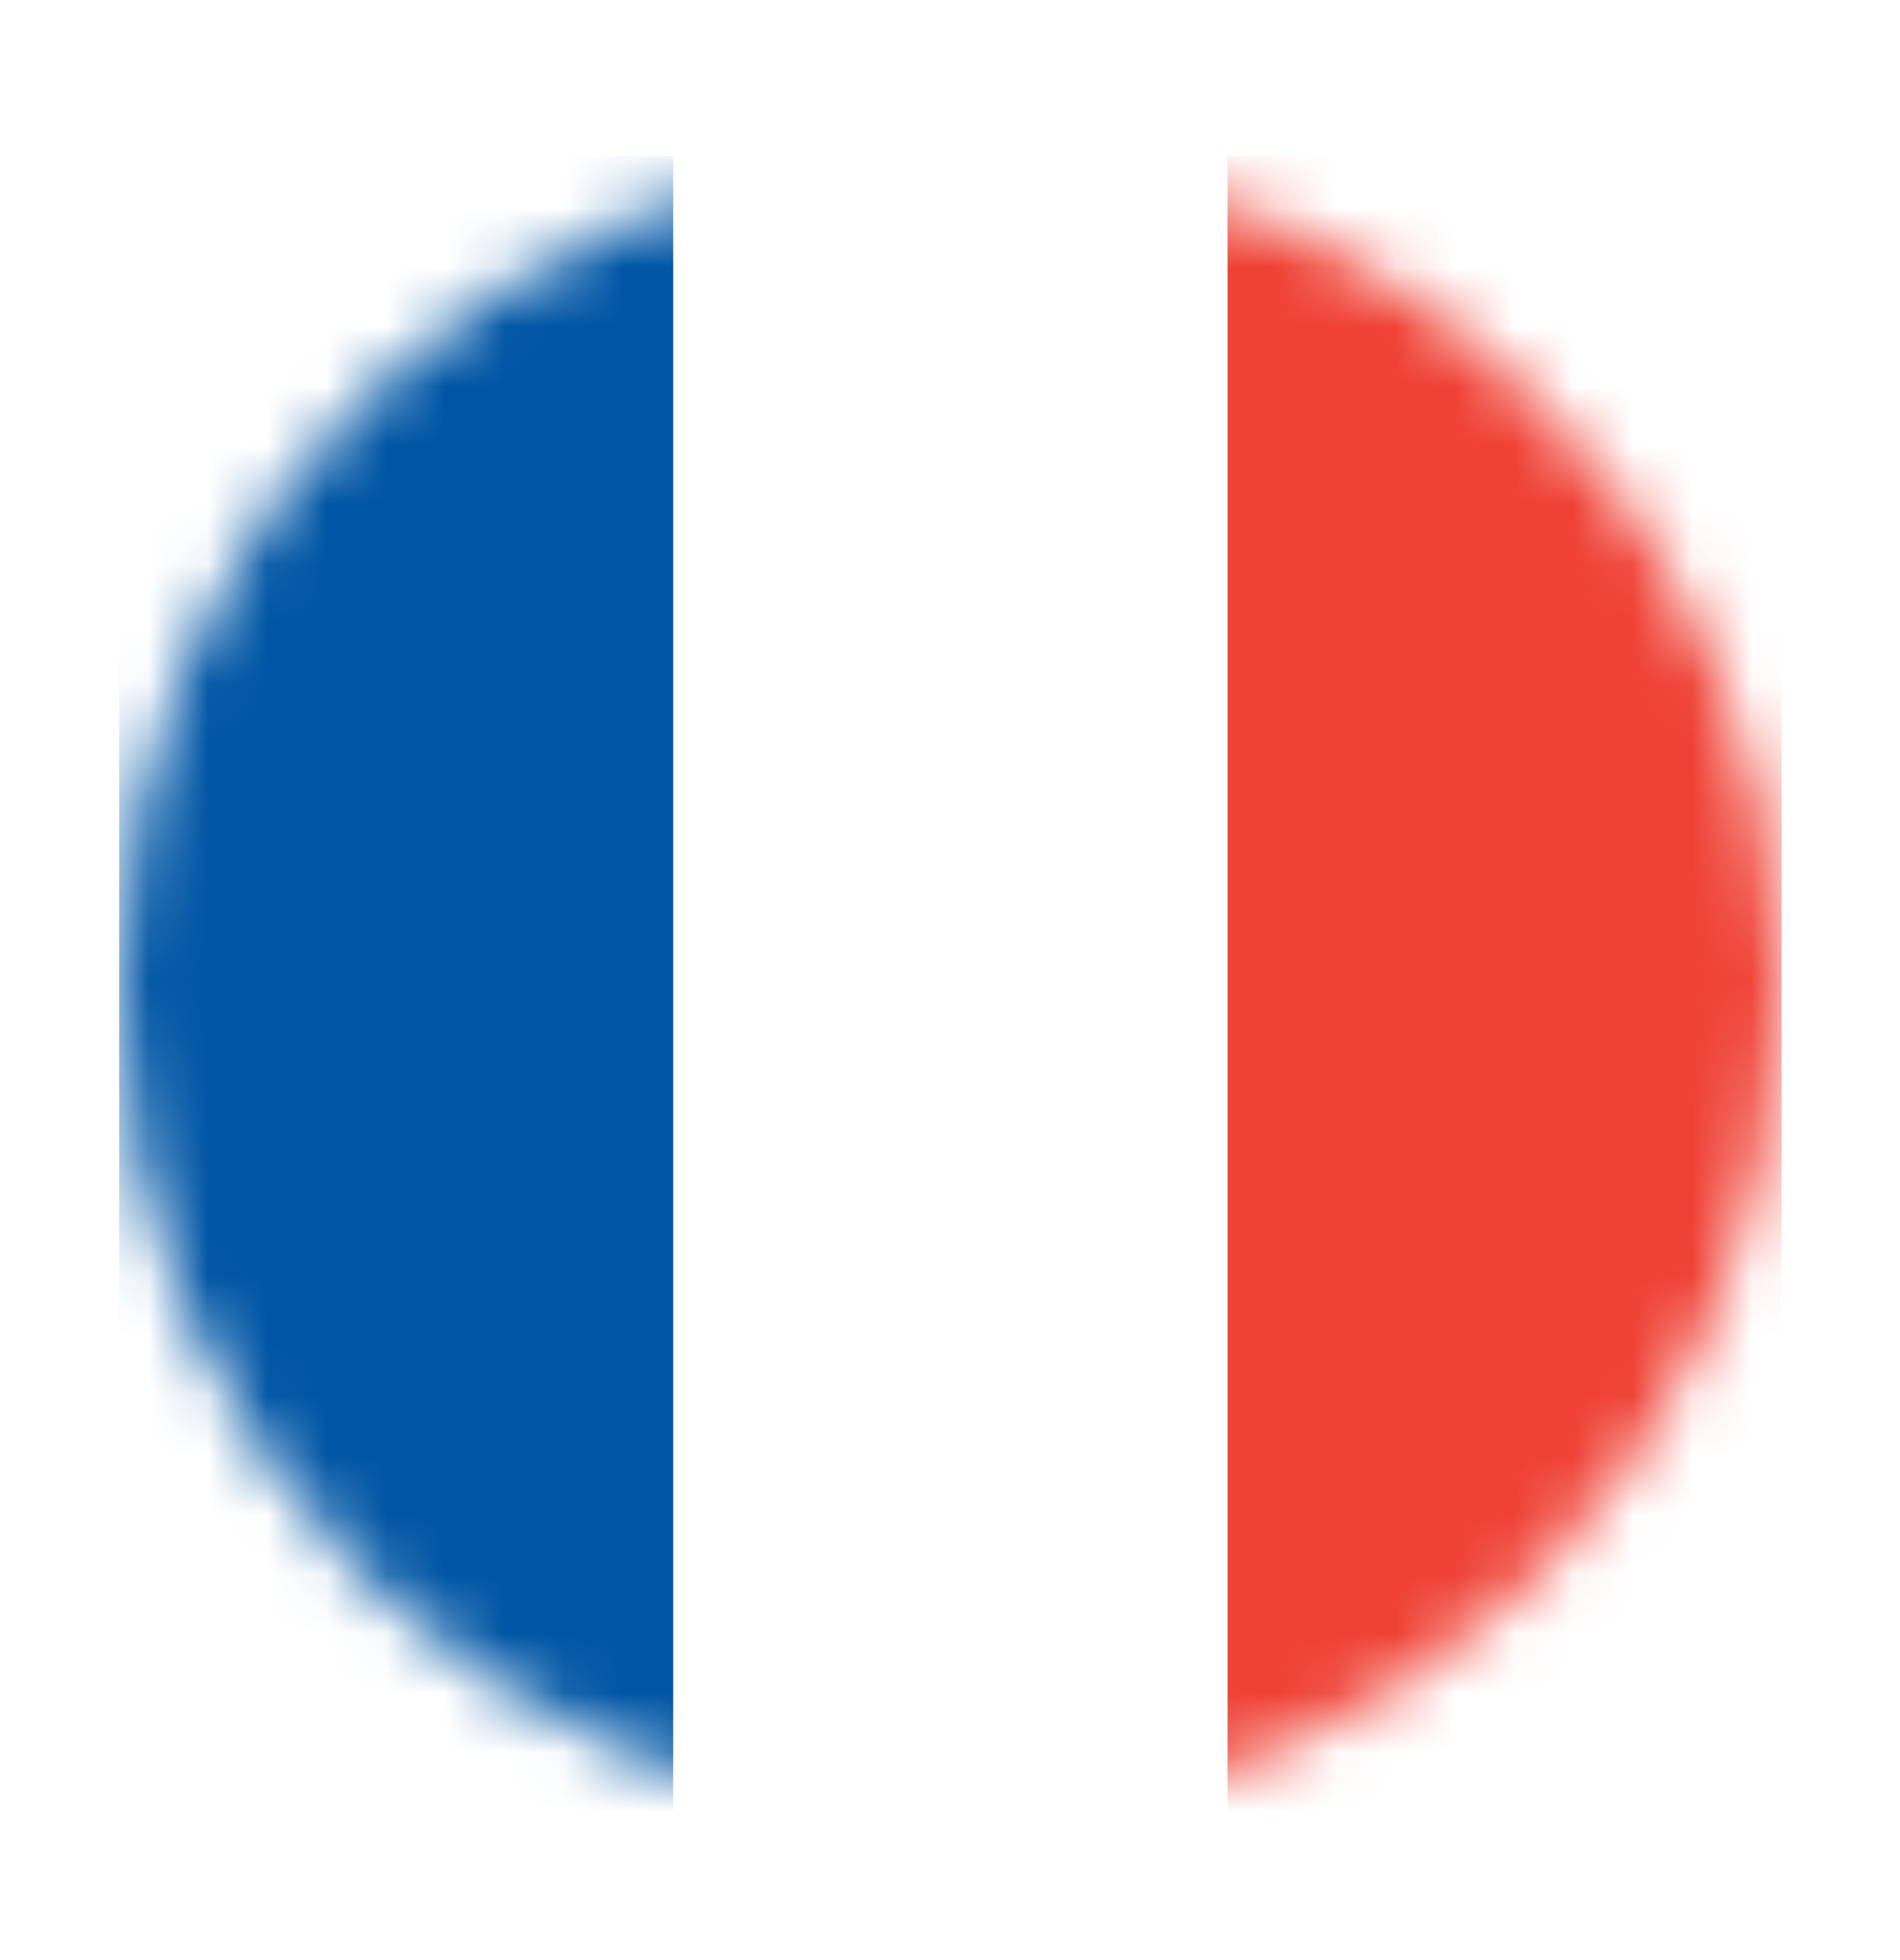 <?xml version="1.0" encoding="UTF-8"?> <svg xmlns="http://www.w3.org/2000/svg" width="32" height="33" viewBox="0 0 32 33" fill="none"><g filter="url(#filter0_d_33_138)"><mask id="mask0_33_138" style="mask-type:alpha" maskUnits="userSpaceOnUse" x="1" y="1" width="28" height="29"><circle cx="15" cy="15.626" r="14" fill="white"></circle></mask><g mask="url(#mask0_33_138)"><path d="M10.339 1.626H1.007V33.126H10.339V1.626Z" fill="#0055A4"></path><path d="M19.672 1.626H10.34V33.126H19.672V1.626Z" fill="white"></path><path d="M29.007 1.626H19.675V33.126H29.007V1.626Z" fill="#EF4135"></path></g></g><defs><filter id="filter0_d_33_138" x="0.007" y="0.626" width="31.993" height="32" filterUnits="userSpaceOnUse" color-interpolation-filters="sRGB"><feFlood flood-opacity="0" result="BackgroundImageFix"></feFlood><feColorMatrix in="SourceAlpha" type="matrix" values="0 0 0 0 0 0 0 0 0 0 0 0 0 0 0 0 0 0 127 0" result="hardAlpha"></feColorMatrix><feOffset dx="1" dy="1"></feOffset><feGaussianBlur stdDeviation="1"></feGaussianBlur><feComposite in2="hardAlpha" operator="out"></feComposite><feColorMatrix type="matrix" values="0 0 0 0 0 0 0 0 0 0 0 0 0 0 0 0 0 0 0.25 0"></feColorMatrix><feBlend mode="normal" in2="BackgroundImageFix" result="effect1_dropShadow_33_138"></feBlend><feBlend mode="normal" in="SourceGraphic" in2="effect1_dropShadow_33_138" result="shape"></feBlend></filter></defs></svg> 
